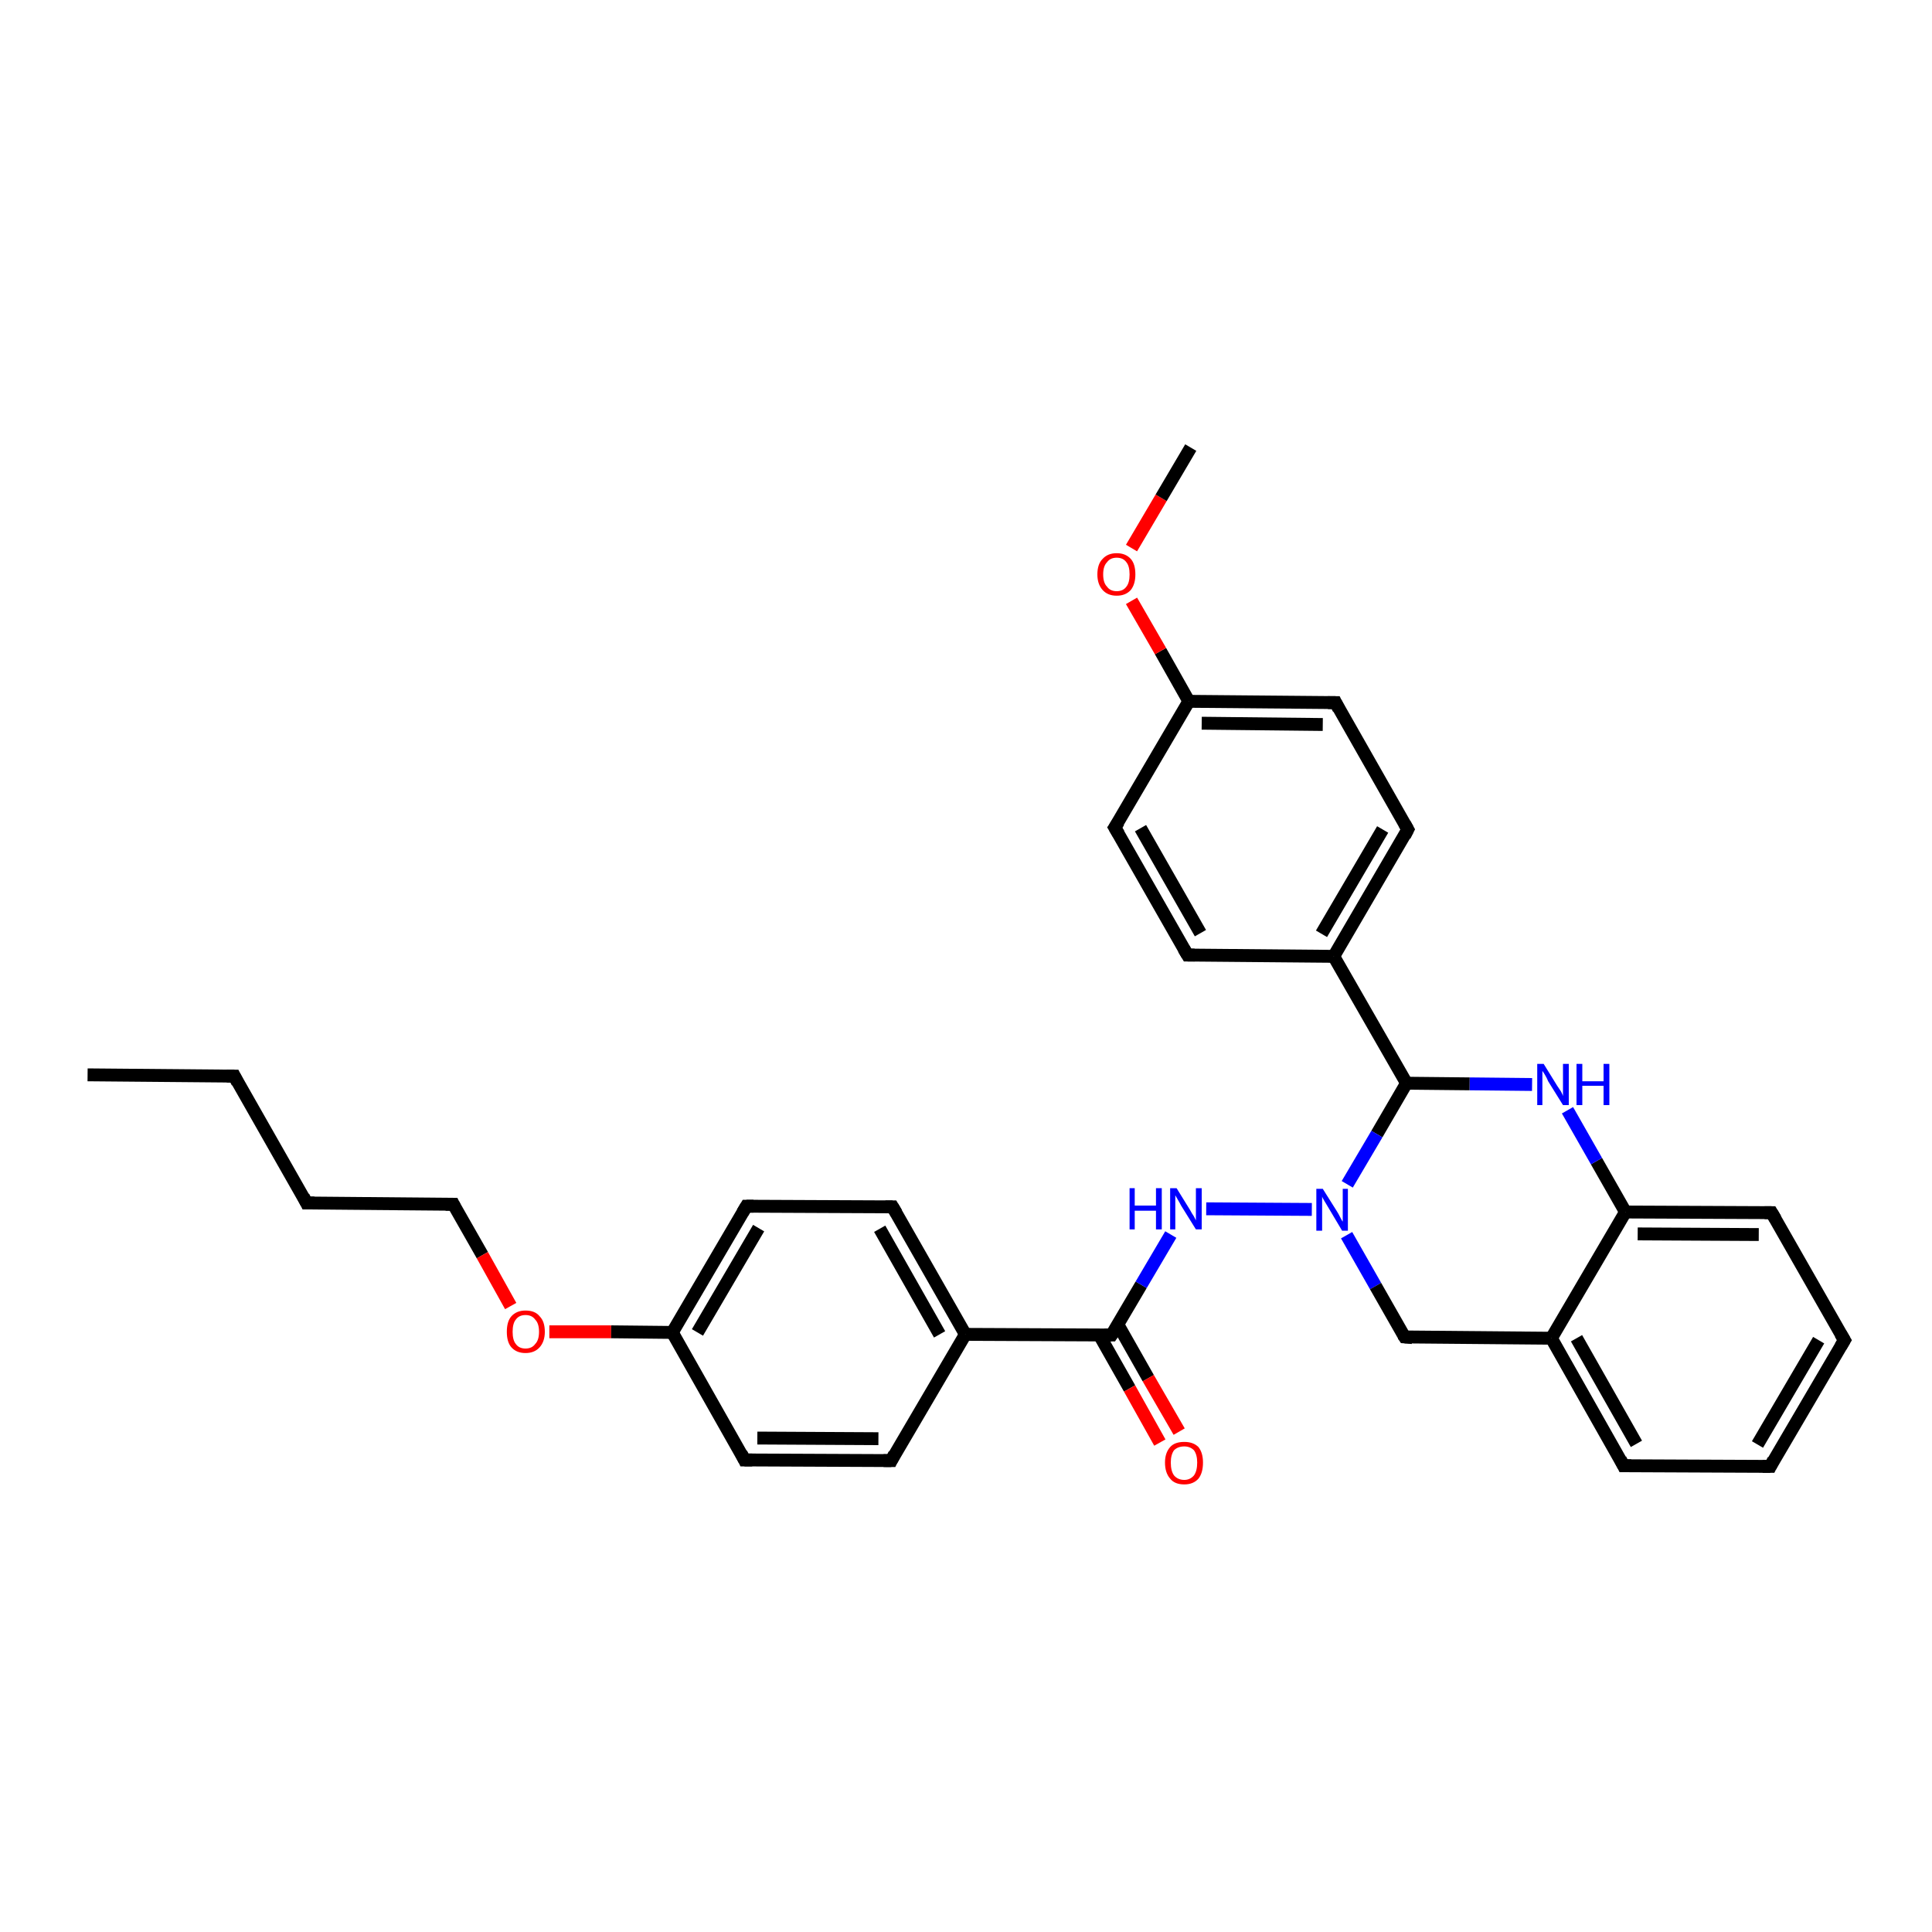 <?xml version='1.0' encoding='iso-8859-1'?>
<svg version='1.1' baseProfile='full'
              xmlns='http://www.w3.org/2000/svg'
                      xmlns:rdkit='http://www.rdkit.org/xml'
                      xmlns:xlink='http://www.w3.org/1999/xlink'
                  xml:space='preserve'
width='300px' height='300px' viewBox='0 0 300 300'>
<!-- END OF HEADER -->
<rect style='opacity:1.0;fill:#FFFFFF;stroke:none' width='300.0' height='300.0' x='0.0' y='0.0'> </rect>
<path class='bond-0 atom-0 atom-1' d='M 13.6,166.9 L 36.4,167.1' style='fill:none;fill-rule:evenodd;stroke:#000000;stroke-width:2.0px;stroke-linecap:butt;stroke-linejoin:miter;stroke-opacity:1' />
<path class='bond-1 atom-1 atom-2' d='M 36.4,167.1 L 47.6,186.8' style='fill:none;fill-rule:evenodd;stroke:#000000;stroke-width:2.0px;stroke-linecap:butt;stroke-linejoin:miter;stroke-opacity:1' />
<path class='bond-2 atom-2 atom-3' d='M 47.6,186.8 L 70.4,187.0' style='fill:none;fill-rule:evenodd;stroke:#000000;stroke-width:2.0px;stroke-linecap:butt;stroke-linejoin:miter;stroke-opacity:1' />
<path class='bond-3 atom-3 atom-4' d='M 70.4,187.0 L 74.9,194.9' style='fill:none;fill-rule:evenodd;stroke:#000000;stroke-width:2.0px;stroke-linecap:butt;stroke-linejoin:miter;stroke-opacity:1' />
<path class='bond-3 atom-3 atom-4' d='M 74.9,194.9 L 79.3,202.8' style='fill:none;fill-rule:evenodd;stroke:#FF0000;stroke-width:2.0px;stroke-linecap:butt;stroke-linejoin:miter;stroke-opacity:1' />
<path class='bond-4 atom-4 atom-5' d='M 85.3,206.8 L 94.9,206.8' style='fill:none;fill-rule:evenodd;stroke:#FF0000;stroke-width:2.0px;stroke-linecap:butt;stroke-linejoin:miter;stroke-opacity:1' />
<path class='bond-4 atom-4 atom-5' d='M 94.9,206.8 L 104.4,206.9' style='fill:none;fill-rule:evenodd;stroke:#000000;stroke-width:2.0px;stroke-linecap:butt;stroke-linejoin:miter;stroke-opacity:1' />
<path class='bond-5 atom-5 atom-6' d='M 104.4,206.9 L 115.9,187.3' style='fill:none;fill-rule:evenodd;stroke:#000000;stroke-width:2.0px;stroke-linecap:butt;stroke-linejoin:miter;stroke-opacity:1' />
<path class='bond-5 atom-5 atom-6' d='M 108.3,206.9 L 117.8,190.7' style='fill:none;fill-rule:evenodd;stroke:#000000;stroke-width:2.0px;stroke-linecap:butt;stroke-linejoin:miter;stroke-opacity:1' />
<path class='bond-6 atom-6 atom-7' d='M 115.9,187.3 L 138.6,187.4' style='fill:none;fill-rule:evenodd;stroke:#000000;stroke-width:2.0px;stroke-linecap:butt;stroke-linejoin:miter;stroke-opacity:1' />
<path class='bond-7 atom-7 atom-8' d='M 138.6,187.4 L 149.9,207.2' style='fill:none;fill-rule:evenodd;stroke:#000000;stroke-width:2.0px;stroke-linecap:butt;stroke-linejoin:miter;stroke-opacity:1' />
<path class='bond-7 atom-7 atom-8' d='M 136.6,190.8 L 145.9,207.2' style='fill:none;fill-rule:evenodd;stroke:#000000;stroke-width:2.0px;stroke-linecap:butt;stroke-linejoin:miter;stroke-opacity:1' />
<path class='bond-8 atom-8 atom-9' d='M 149.9,207.2 L 138.4,226.8' style='fill:none;fill-rule:evenodd;stroke:#000000;stroke-width:2.0px;stroke-linecap:butt;stroke-linejoin:miter;stroke-opacity:1' />
<path class='bond-9 atom-9 atom-10' d='M 138.4,226.8 L 115.6,226.7' style='fill:none;fill-rule:evenodd;stroke:#000000;stroke-width:2.0px;stroke-linecap:butt;stroke-linejoin:miter;stroke-opacity:1' />
<path class='bond-9 atom-9 atom-10' d='M 136.4,223.4 L 117.6,223.3' style='fill:none;fill-rule:evenodd;stroke:#000000;stroke-width:2.0px;stroke-linecap:butt;stroke-linejoin:miter;stroke-opacity:1' />
<path class='bond-10 atom-8 atom-11' d='M 149.9,207.2 L 172.6,207.3' style='fill:none;fill-rule:evenodd;stroke:#000000;stroke-width:2.0px;stroke-linecap:butt;stroke-linejoin:miter;stroke-opacity:1' />
<path class='bond-11 atom-11 atom-12' d='M 170.7,207.3 L 175.4,215.6' style='fill:none;fill-rule:evenodd;stroke:#000000;stroke-width:2.0px;stroke-linecap:butt;stroke-linejoin:miter;stroke-opacity:1' />
<path class='bond-11 atom-11 atom-12' d='M 175.4,215.6 L 180.1,224.0' style='fill:none;fill-rule:evenodd;stroke:#FF0000;stroke-width:2.0px;stroke-linecap:butt;stroke-linejoin:miter;stroke-opacity:1' />
<path class='bond-11 atom-11 atom-12' d='M 173.6,205.7 L 178.3,214.0' style='fill:none;fill-rule:evenodd;stroke:#000000;stroke-width:2.0px;stroke-linecap:butt;stroke-linejoin:miter;stroke-opacity:1' />
<path class='bond-11 atom-11 atom-12' d='M 178.3,214.0 L 183.1,222.3' style='fill:none;fill-rule:evenodd;stroke:#FF0000;stroke-width:2.0px;stroke-linecap:butt;stroke-linejoin:miter;stroke-opacity:1' />
<path class='bond-12 atom-11 atom-13' d='M 172.6,207.3 L 177.2,199.5' style='fill:none;fill-rule:evenodd;stroke:#000000;stroke-width:2.0px;stroke-linecap:butt;stroke-linejoin:miter;stroke-opacity:1' />
<path class='bond-12 atom-11 atom-13' d='M 177.2,199.5 L 181.8,191.7' style='fill:none;fill-rule:evenodd;stroke:#0000FF;stroke-width:2.0px;stroke-linecap:butt;stroke-linejoin:miter;stroke-opacity:1' />
<path class='bond-13 atom-13 atom-14' d='M 187.3,187.7 L 203.7,187.8' style='fill:none;fill-rule:evenodd;stroke:#0000FF;stroke-width:2.0px;stroke-linecap:butt;stroke-linejoin:miter;stroke-opacity:1' />
<path class='bond-14 atom-14 atom-15' d='M 209.1,191.8 L 213.6,199.7' style='fill:none;fill-rule:evenodd;stroke:#0000FF;stroke-width:2.0px;stroke-linecap:butt;stroke-linejoin:miter;stroke-opacity:1' />
<path class='bond-14 atom-14 atom-15' d='M 213.6,199.7 L 218.1,207.6' style='fill:none;fill-rule:evenodd;stroke:#000000;stroke-width:2.0px;stroke-linecap:butt;stroke-linejoin:miter;stroke-opacity:1' />
<path class='bond-15 atom-15 atom-16' d='M 218.1,207.6 L 240.9,207.8' style='fill:none;fill-rule:evenodd;stroke:#000000;stroke-width:2.0px;stroke-linecap:butt;stroke-linejoin:miter;stroke-opacity:1' />
<path class='bond-16 atom-16 atom-17' d='M 240.9,207.8 L 252.1,227.6' style='fill:none;fill-rule:evenodd;stroke:#000000;stroke-width:2.0px;stroke-linecap:butt;stroke-linejoin:miter;stroke-opacity:1' />
<path class='bond-16 atom-16 atom-17' d='M 244.8,207.8 L 254.1,224.2' style='fill:none;fill-rule:evenodd;stroke:#000000;stroke-width:2.0px;stroke-linecap:butt;stroke-linejoin:miter;stroke-opacity:1' />
<path class='bond-17 atom-17 atom-18' d='M 252.1,227.6 L 274.9,227.7' style='fill:none;fill-rule:evenodd;stroke:#000000;stroke-width:2.0px;stroke-linecap:butt;stroke-linejoin:miter;stroke-opacity:1' />
<path class='bond-18 atom-18 atom-19' d='M 274.9,227.7 L 286.4,208.1' style='fill:none;fill-rule:evenodd;stroke:#000000;stroke-width:2.0px;stroke-linecap:butt;stroke-linejoin:miter;stroke-opacity:1' />
<path class='bond-18 atom-18 atom-19' d='M 272.9,224.3 L 282.4,208.1' style='fill:none;fill-rule:evenodd;stroke:#000000;stroke-width:2.0px;stroke-linecap:butt;stroke-linejoin:miter;stroke-opacity:1' />
<path class='bond-19 atom-19 atom-20' d='M 286.4,208.1 L 275.1,188.3' style='fill:none;fill-rule:evenodd;stroke:#000000;stroke-width:2.0px;stroke-linecap:butt;stroke-linejoin:miter;stroke-opacity:1' />
<path class='bond-20 atom-20 atom-21' d='M 275.1,188.3 L 252.4,188.2' style='fill:none;fill-rule:evenodd;stroke:#000000;stroke-width:2.0px;stroke-linecap:butt;stroke-linejoin:miter;stroke-opacity:1' />
<path class='bond-20 atom-20 atom-21' d='M 273.1,191.7 L 254.3,191.6' style='fill:none;fill-rule:evenodd;stroke:#000000;stroke-width:2.0px;stroke-linecap:butt;stroke-linejoin:miter;stroke-opacity:1' />
<path class='bond-21 atom-21 atom-22' d='M 252.4,188.2 L 247.9,180.3' style='fill:none;fill-rule:evenodd;stroke:#000000;stroke-width:2.0px;stroke-linecap:butt;stroke-linejoin:miter;stroke-opacity:1' />
<path class='bond-21 atom-21 atom-22' d='M 247.9,180.3 L 243.4,172.4' style='fill:none;fill-rule:evenodd;stroke:#0000FF;stroke-width:2.0px;stroke-linecap:butt;stroke-linejoin:miter;stroke-opacity:1' />
<path class='bond-22 atom-22 atom-23' d='M 237.9,168.4 L 228.2,168.3' style='fill:none;fill-rule:evenodd;stroke:#0000FF;stroke-width:2.0px;stroke-linecap:butt;stroke-linejoin:miter;stroke-opacity:1' />
<path class='bond-22 atom-22 atom-23' d='M 228.2,168.3 L 218.4,168.2' style='fill:none;fill-rule:evenodd;stroke:#000000;stroke-width:2.0px;stroke-linecap:butt;stroke-linejoin:miter;stroke-opacity:1' />
<path class='bond-23 atom-23 atom-24' d='M 218.4,168.2 L 207.1,148.5' style='fill:none;fill-rule:evenodd;stroke:#000000;stroke-width:2.0px;stroke-linecap:butt;stroke-linejoin:miter;stroke-opacity:1' />
<path class='bond-24 atom-24 atom-25' d='M 207.1,148.5 L 218.6,128.8' style='fill:none;fill-rule:evenodd;stroke:#000000;stroke-width:2.0px;stroke-linecap:butt;stroke-linejoin:miter;stroke-opacity:1' />
<path class='bond-24 atom-24 atom-25' d='M 205.2,145.0 L 214.7,128.8' style='fill:none;fill-rule:evenodd;stroke:#000000;stroke-width:2.0px;stroke-linecap:butt;stroke-linejoin:miter;stroke-opacity:1' />
<path class='bond-25 atom-25 atom-26' d='M 218.6,128.8 L 207.4,109.1' style='fill:none;fill-rule:evenodd;stroke:#000000;stroke-width:2.0px;stroke-linecap:butt;stroke-linejoin:miter;stroke-opacity:1' />
<path class='bond-26 atom-26 atom-27' d='M 207.4,109.1 L 184.6,108.9' style='fill:none;fill-rule:evenodd;stroke:#000000;stroke-width:2.0px;stroke-linecap:butt;stroke-linejoin:miter;stroke-opacity:1' />
<path class='bond-26 atom-26 atom-27' d='M 205.4,112.5 L 186.6,112.3' style='fill:none;fill-rule:evenodd;stroke:#000000;stroke-width:2.0px;stroke-linecap:butt;stroke-linejoin:miter;stroke-opacity:1' />
<path class='bond-27 atom-27 atom-28' d='M 184.6,108.9 L 180.2,101.1' style='fill:none;fill-rule:evenodd;stroke:#000000;stroke-width:2.0px;stroke-linecap:butt;stroke-linejoin:miter;stroke-opacity:1' />
<path class='bond-27 atom-27 atom-28' d='M 180.2,101.1 L 175.7,93.3' style='fill:none;fill-rule:evenodd;stroke:#FF0000;stroke-width:2.0px;stroke-linecap:butt;stroke-linejoin:miter;stroke-opacity:1' />
<path class='bond-28 atom-28 atom-29' d='M 175.7,85.1 L 180.3,77.3' style='fill:none;fill-rule:evenodd;stroke:#FF0000;stroke-width:2.0px;stroke-linecap:butt;stroke-linejoin:miter;stroke-opacity:1' />
<path class='bond-28 atom-28 atom-29' d='M 180.3,77.3 L 184.9,69.5' style='fill:none;fill-rule:evenodd;stroke:#000000;stroke-width:2.0px;stroke-linecap:butt;stroke-linejoin:miter;stroke-opacity:1' />
<path class='bond-29 atom-27 atom-30' d='M 184.6,108.9 L 173.1,128.5' style='fill:none;fill-rule:evenodd;stroke:#000000;stroke-width:2.0px;stroke-linecap:butt;stroke-linejoin:miter;stroke-opacity:1' />
<path class='bond-30 atom-30 atom-31' d='M 173.1,128.5 L 184.4,148.3' style='fill:none;fill-rule:evenodd;stroke:#000000;stroke-width:2.0px;stroke-linecap:butt;stroke-linejoin:miter;stroke-opacity:1' />
<path class='bond-30 atom-30 atom-31' d='M 177.1,128.6 L 186.4,144.9' style='fill:none;fill-rule:evenodd;stroke:#000000;stroke-width:2.0px;stroke-linecap:butt;stroke-linejoin:miter;stroke-opacity:1' />
<path class='bond-31 atom-10 atom-5' d='M 115.6,226.7 L 104.4,206.9' style='fill:none;fill-rule:evenodd;stroke:#000000;stroke-width:2.0px;stroke-linecap:butt;stroke-linejoin:miter;stroke-opacity:1' />
<path class='bond-32 atom-23 atom-14' d='M 218.4,168.2 L 213.8,176.1' style='fill:none;fill-rule:evenodd;stroke:#000000;stroke-width:2.0px;stroke-linecap:butt;stroke-linejoin:miter;stroke-opacity:1' />
<path class='bond-32 atom-23 atom-14' d='M 213.8,176.1 L 209.2,183.9' style='fill:none;fill-rule:evenodd;stroke:#0000FF;stroke-width:2.0px;stroke-linecap:butt;stroke-linejoin:miter;stroke-opacity:1' />
<path class='bond-33 atom-31 atom-24' d='M 184.4,148.3 L 207.1,148.5' style='fill:none;fill-rule:evenodd;stroke:#000000;stroke-width:2.0px;stroke-linecap:butt;stroke-linejoin:miter;stroke-opacity:1' />
<path class='bond-34 atom-21 atom-16' d='M 252.4,188.2 L 240.9,207.8' style='fill:none;fill-rule:evenodd;stroke:#000000;stroke-width:2.0px;stroke-linecap:butt;stroke-linejoin:miter;stroke-opacity:1' />
<path d='M 35.2,167.1 L 36.4,167.1 L 36.9,168.1' style='fill:none;stroke:#000000;stroke-width:2.0px;stroke-linecap:butt;stroke-linejoin:miter;stroke-opacity:1;' />
<path d='M 47.1,185.8 L 47.6,186.8 L 48.8,186.8' style='fill:none;stroke:#000000;stroke-width:2.0px;stroke-linecap:butt;stroke-linejoin:miter;stroke-opacity:1;' />
<path d='M 69.2,187.0 L 70.4,187.0 L 70.6,187.4' style='fill:none;stroke:#000000;stroke-width:2.0px;stroke-linecap:butt;stroke-linejoin:miter;stroke-opacity:1;' />
<path d='M 115.3,188.3 L 115.9,187.3 L 117.0,187.3' style='fill:none;stroke:#000000;stroke-width:2.0px;stroke-linecap:butt;stroke-linejoin:miter;stroke-opacity:1;' />
<path d='M 137.5,187.4 L 138.6,187.4 L 139.2,188.4' style='fill:none;stroke:#000000;stroke-width:2.0px;stroke-linecap:butt;stroke-linejoin:miter;stroke-opacity:1;' />
<path d='M 138.9,225.8 L 138.4,226.8 L 137.2,226.8' style='fill:none;stroke:#000000;stroke-width:2.0px;stroke-linecap:butt;stroke-linejoin:miter;stroke-opacity:1;' />
<path d='M 116.8,226.7 L 115.6,226.7 L 115.1,225.7' style='fill:none;stroke:#000000;stroke-width:2.0px;stroke-linecap:butt;stroke-linejoin:miter;stroke-opacity:1;' />
<path d='M 171.5,207.3 L 172.6,207.3 L 172.8,207.0' style='fill:none;stroke:#000000;stroke-width:2.0px;stroke-linecap:butt;stroke-linejoin:miter;stroke-opacity:1;' />
<path d='M 217.9,207.3 L 218.1,207.6 L 219.3,207.7' style='fill:none;stroke:#000000;stroke-width:2.0px;stroke-linecap:butt;stroke-linejoin:miter;stroke-opacity:1;' />
<path d='M 251.6,226.6 L 252.1,227.6 L 253.3,227.6' style='fill:none;stroke:#000000;stroke-width:2.0px;stroke-linecap:butt;stroke-linejoin:miter;stroke-opacity:1;' />
<path d='M 273.7,227.7 L 274.9,227.7 L 275.4,226.7' style='fill:none;stroke:#000000;stroke-width:2.0px;stroke-linecap:butt;stroke-linejoin:miter;stroke-opacity:1;' />
<path d='M 285.8,209.1 L 286.4,208.1 L 285.8,207.1' style='fill:none;stroke:#000000;stroke-width:2.0px;stroke-linecap:butt;stroke-linejoin:miter;stroke-opacity:1;' />
<path d='M 275.7,189.3 L 275.1,188.3 L 274.0,188.3' style='fill:none;stroke:#000000;stroke-width:2.0px;stroke-linecap:butt;stroke-linejoin:miter;stroke-opacity:1;' />
<path d='M 218.1,129.8 L 218.6,128.8 L 218.1,127.9' style='fill:none;stroke:#000000;stroke-width:2.0px;stroke-linecap:butt;stroke-linejoin:miter;stroke-opacity:1;' />
<path d='M 207.9,110.1 L 207.4,109.1 L 206.2,109.1' style='fill:none;stroke:#000000;stroke-width:2.0px;stroke-linecap:butt;stroke-linejoin:miter;stroke-opacity:1;' />
<path d='M 173.7,127.6 L 173.1,128.5 L 173.7,129.5' style='fill:none;stroke:#000000;stroke-width:2.0px;stroke-linecap:butt;stroke-linejoin:miter;stroke-opacity:1;' />
<path d='M 183.8,147.3 L 184.4,148.3 L 185.5,148.3' style='fill:none;stroke:#000000;stroke-width:2.0px;stroke-linecap:butt;stroke-linejoin:miter;stroke-opacity:1;' />
<path class='atom-4' d='M 78.7 206.8
Q 78.7 205.2, 79.4 204.4
Q 80.2 203.5, 81.6 203.5
Q 83.1 203.5, 83.8 204.4
Q 84.6 205.2, 84.6 206.8
Q 84.6 208.3, 83.8 209.2
Q 83.0 210.1, 81.6 210.1
Q 80.2 210.1, 79.4 209.2
Q 78.7 208.4, 78.7 206.8
M 81.6 209.4
Q 82.6 209.4, 83.1 208.7
Q 83.7 208.1, 83.7 206.8
Q 83.7 205.5, 83.1 204.9
Q 82.6 204.2, 81.6 204.2
Q 80.6 204.2, 80.1 204.9
Q 79.6 205.5, 79.6 206.8
Q 79.6 208.1, 80.1 208.7
Q 80.6 209.4, 81.6 209.4
' fill='#FF0000'/>
<path class='atom-12' d='M 180.9 227.1
Q 180.9 225.6, 181.7 224.7
Q 182.4 223.9, 183.9 223.9
Q 185.3 223.9, 186.1 224.7
Q 186.8 225.6, 186.8 227.1
Q 186.8 228.7, 186.1 229.6
Q 185.3 230.5, 183.9 230.5
Q 182.4 230.5, 181.7 229.6
Q 180.9 228.7, 180.9 227.1
M 183.9 229.8
Q 184.8 229.8, 185.4 229.1
Q 185.9 228.4, 185.9 227.1
Q 185.9 225.9, 185.4 225.2
Q 184.8 224.6, 183.9 224.6
Q 182.9 224.6, 182.3 225.2
Q 181.8 225.9, 181.8 227.1
Q 181.8 228.4, 182.3 229.1
Q 182.9 229.8, 183.9 229.8
' fill='#FF0000'/>
<path class='atom-13' d='M 175.4 184.5
L 176.2 184.5
L 176.2 187.2
L 179.5 187.2
L 179.5 184.5
L 180.4 184.5
L 180.4 190.9
L 179.5 190.9
L 179.5 188.0
L 176.2 188.0
L 176.2 190.9
L 175.4 190.9
L 175.4 184.5
' fill='#0000FF'/>
<path class='atom-13' d='M 182.7 184.5
L 184.8 187.9
Q 185.0 188.3, 185.4 188.9
Q 185.7 189.5, 185.7 189.5
L 185.7 184.5
L 186.6 184.5
L 186.6 190.9
L 185.7 190.9
L 183.4 187.2
Q 183.2 186.8, 182.9 186.3
Q 182.6 185.8, 182.5 185.6
L 182.5 190.9
L 181.7 190.9
L 181.7 184.5
L 182.7 184.5
' fill='#0000FF'/>
<path class='atom-14' d='M 205.4 184.6
L 207.6 188.1
Q 207.8 188.4, 208.1 189.0
Q 208.4 189.6, 208.5 189.7
L 208.5 184.6
L 209.3 184.6
L 209.3 191.1
L 208.4 191.1
L 206.2 187.4
Q 205.9 186.9, 205.6 186.4
Q 205.3 185.9, 205.3 185.8
L 205.3 191.1
L 204.4 191.1
L 204.4 184.6
L 205.4 184.6
' fill='#0000FF'/>
<path class='atom-22' d='M 239.7 165.2
L 241.8 168.6
Q 242.0 168.9, 242.4 169.5
Q 242.7 170.1, 242.7 170.2
L 242.7 165.2
L 243.6 165.2
L 243.6 171.6
L 242.7 171.6
L 240.4 167.9
Q 240.2 167.4, 239.9 166.9
Q 239.6 166.4, 239.5 166.3
L 239.5 171.6
L 238.7 171.6
L 238.7 165.2
L 239.7 165.2
' fill='#0000FF'/>
<path class='atom-22' d='M 244.8 165.2
L 245.7 165.2
L 245.7 167.9
L 249.0 167.9
L 249.0 165.2
L 249.9 165.2
L 249.9 171.6
L 249.0 171.6
L 249.0 168.6
L 245.7 168.6
L 245.7 171.6
L 244.8 171.6
L 244.8 165.2
' fill='#0000FF'/>
<path class='atom-28' d='M 170.4 89.2
Q 170.4 87.6, 171.2 86.8
Q 172.0 85.9, 173.4 85.9
Q 174.8 85.9, 175.6 86.8
Q 176.3 87.6, 176.3 89.2
Q 176.3 90.7, 175.6 91.6
Q 174.8 92.5, 173.4 92.5
Q 172.0 92.5, 171.2 91.6
Q 170.4 90.7, 170.4 89.2
M 173.4 91.8
Q 174.4 91.8, 174.9 91.1
Q 175.4 90.5, 175.4 89.2
Q 175.4 87.9, 174.9 87.3
Q 174.4 86.6, 173.4 86.6
Q 172.4 86.6, 171.9 87.3
Q 171.3 87.9, 171.3 89.2
Q 171.3 90.5, 171.9 91.1
Q 172.4 91.8, 173.4 91.8
' fill='#FF0000'/>
</svg>

